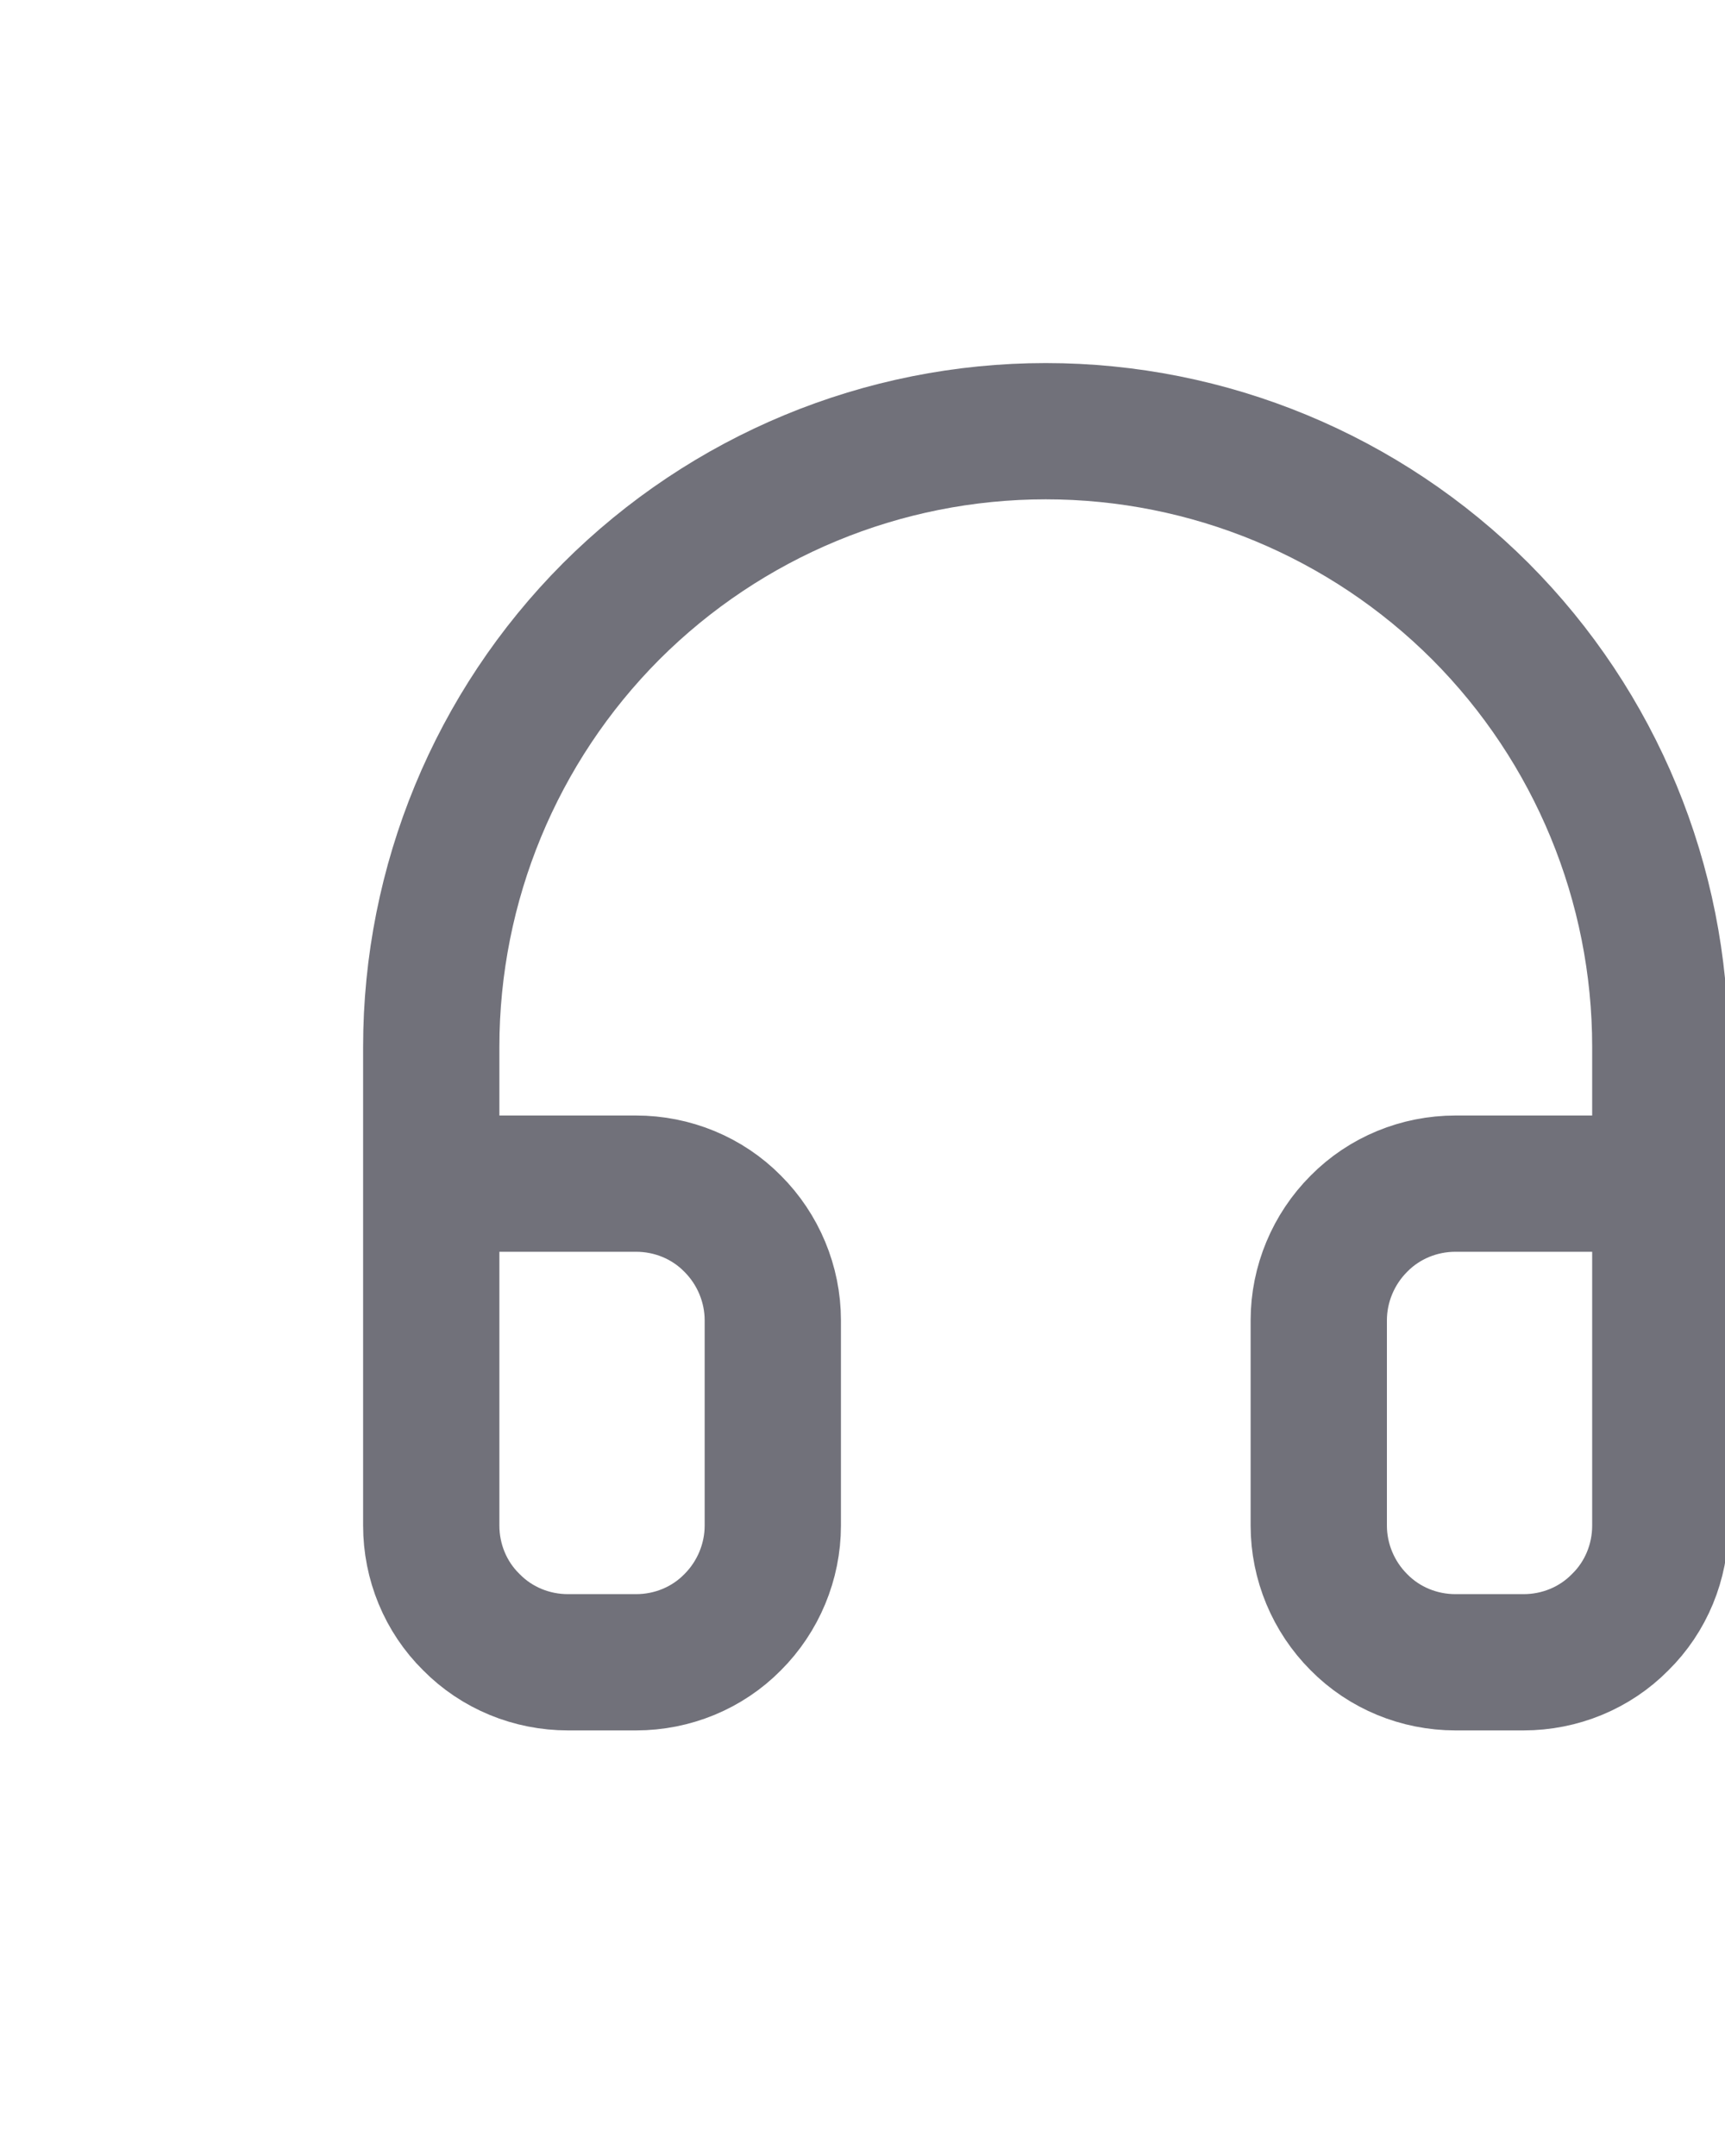 <?xml version="1.0" encoding="utf-8"?>
<svg xmlns="http://www.w3.org/2000/svg" fill="none" height="100%" overflow="visible" preserveAspectRatio="none" style="display: block;" viewBox="0 0 4 5" width="100%">
<path d="M1 2.745H1.475C1.559 2.745 1.64 2.778 1.699 2.838C1.758 2.897 1.792 2.978 1.792 3.062V3.538C1.792 3.622 1.758 3.703 1.699 3.762C1.64 3.822 1.559 3.855 1.475 3.855H1.317C1.233 3.855 1.152 3.822 1.093 3.762C1.033 3.703 1 3.622 1 3.538V2.428C1 2.049 1.15 1.686 1.417 1.418C1.685 1.15 2.047 1 2.425 1C2.803 1 3.165 1.15 3.433 1.418C3.7 1.686 3.85 2.049 3.85 2.428V3.538C3.85 3.622 3.817 3.703 3.757 3.762C3.698 3.822 3.617 3.855 3.533 3.855H3.375C3.291 3.855 3.21 3.822 3.151 3.762C3.092 3.703 3.058 3.622 3.058 3.538V3.062C3.058 2.978 3.092 2.897 3.151 2.838C3.21 2.778 3.291 2.745 3.375 2.745H3.85" id="Vector" stroke="#71717A" stroke-linecap="round" stroke-width="0.316"/>
</svg>